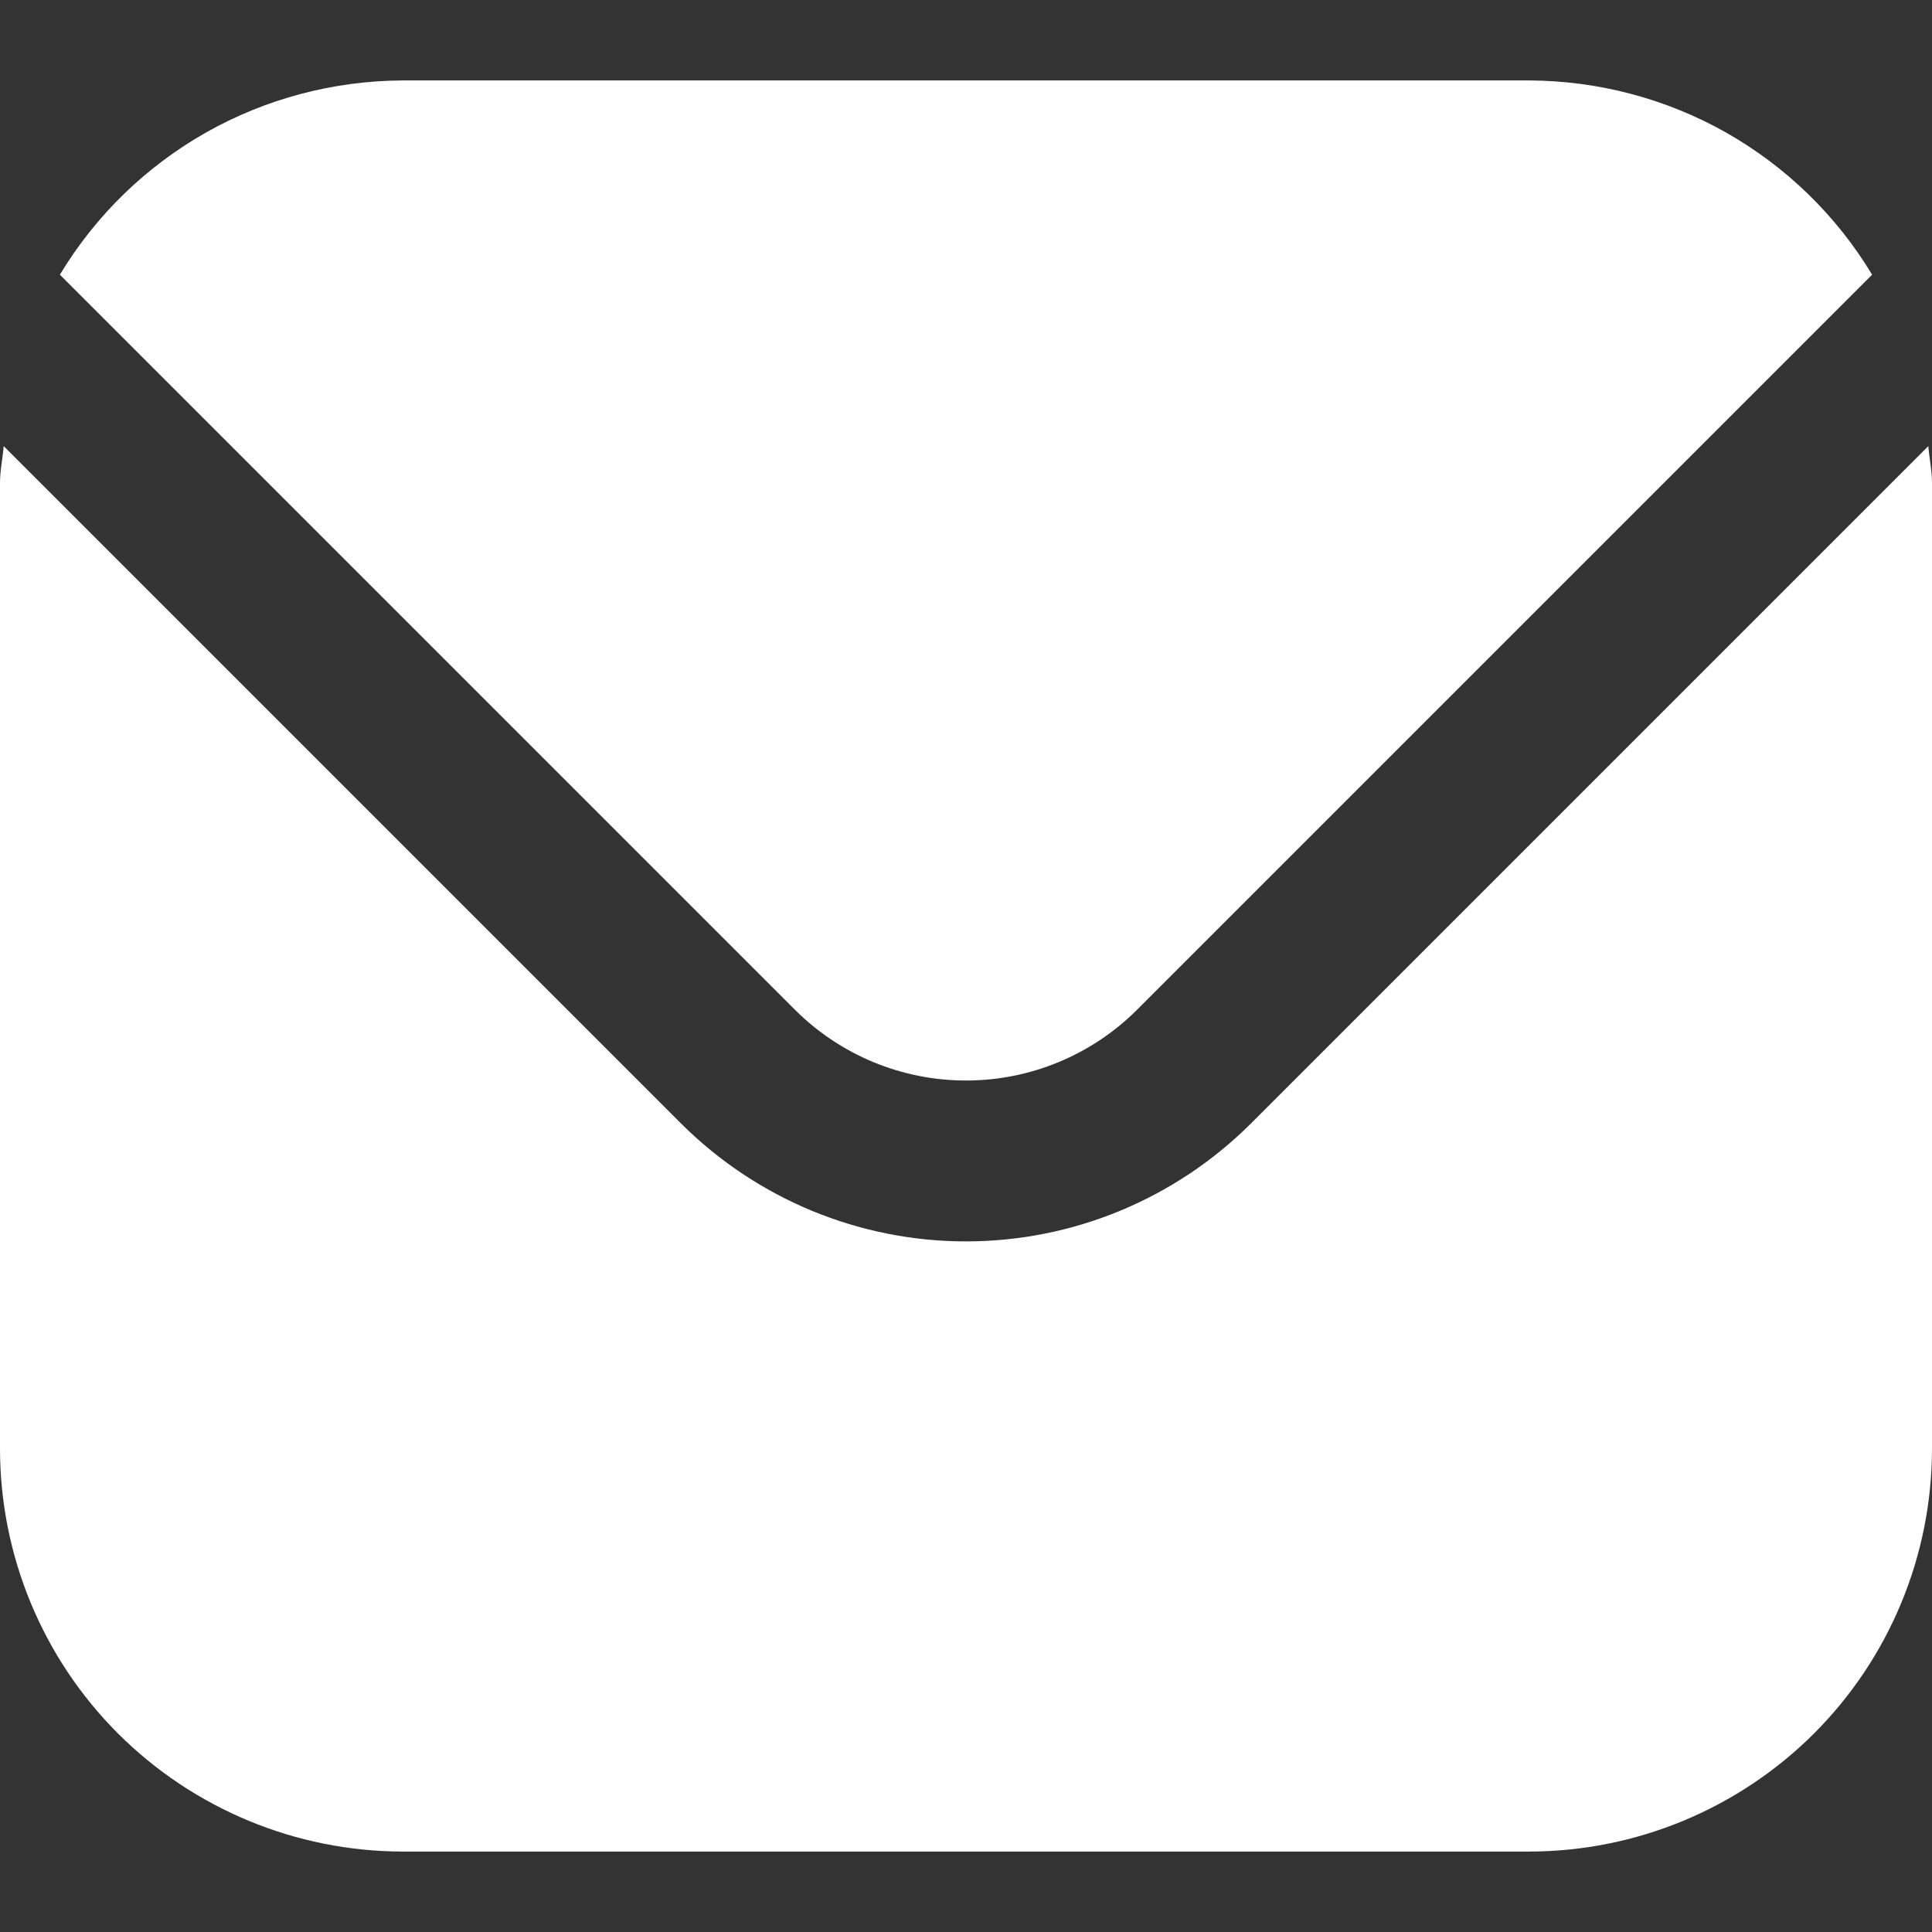 <svg width="11" height="11" viewBox="0 0 11 11" fill="none" xmlns="http://www.w3.org/2000/svg">
<rect x="0" y="0" width="11" height="11" fill="#333333" stroke="none"/>
<g clip-path="url(#clip0_789_663)">
<path d="M10.979 2.54L7.121 6.398C6.69 6.827 6.108 7.068 5.5 7.068C4.892 7.068 4.31 6.827 3.879 6.398L0.021 2.54C0.015 2.612 0 2.678 0 2.75V8.25C0.001 8.858 0.242 9.44 0.672 9.87C1.102 10.299 1.684 10.541 2.292 10.542H8.708C9.316 10.541 9.898 10.299 10.328 9.87C10.758 9.44 10.999 8.858 11 8.25V2.75C11 2.678 10.985 2.612 10.979 2.54Z" fill="white"/>
<path d="M6.473 5.75L10.659 1.564C10.456 1.227 10.17 0.949 9.828 0.755C9.487 0.562 9.101 0.46 8.708 0.458H2.292C1.899 0.46 1.513 0.562 1.172 0.755C0.83 0.949 0.544 1.227 0.341 1.564L4.527 5.75C4.786 6.008 5.135 6.152 5.5 6.152C5.865 6.152 6.214 6.008 6.473 5.75Z" fill="white"/>
</g>
<defs>
<clipPath id="clip0_789_663">
<rect width="11" height="11" fill="white"/>
</clipPath>
</defs>
</svg>
